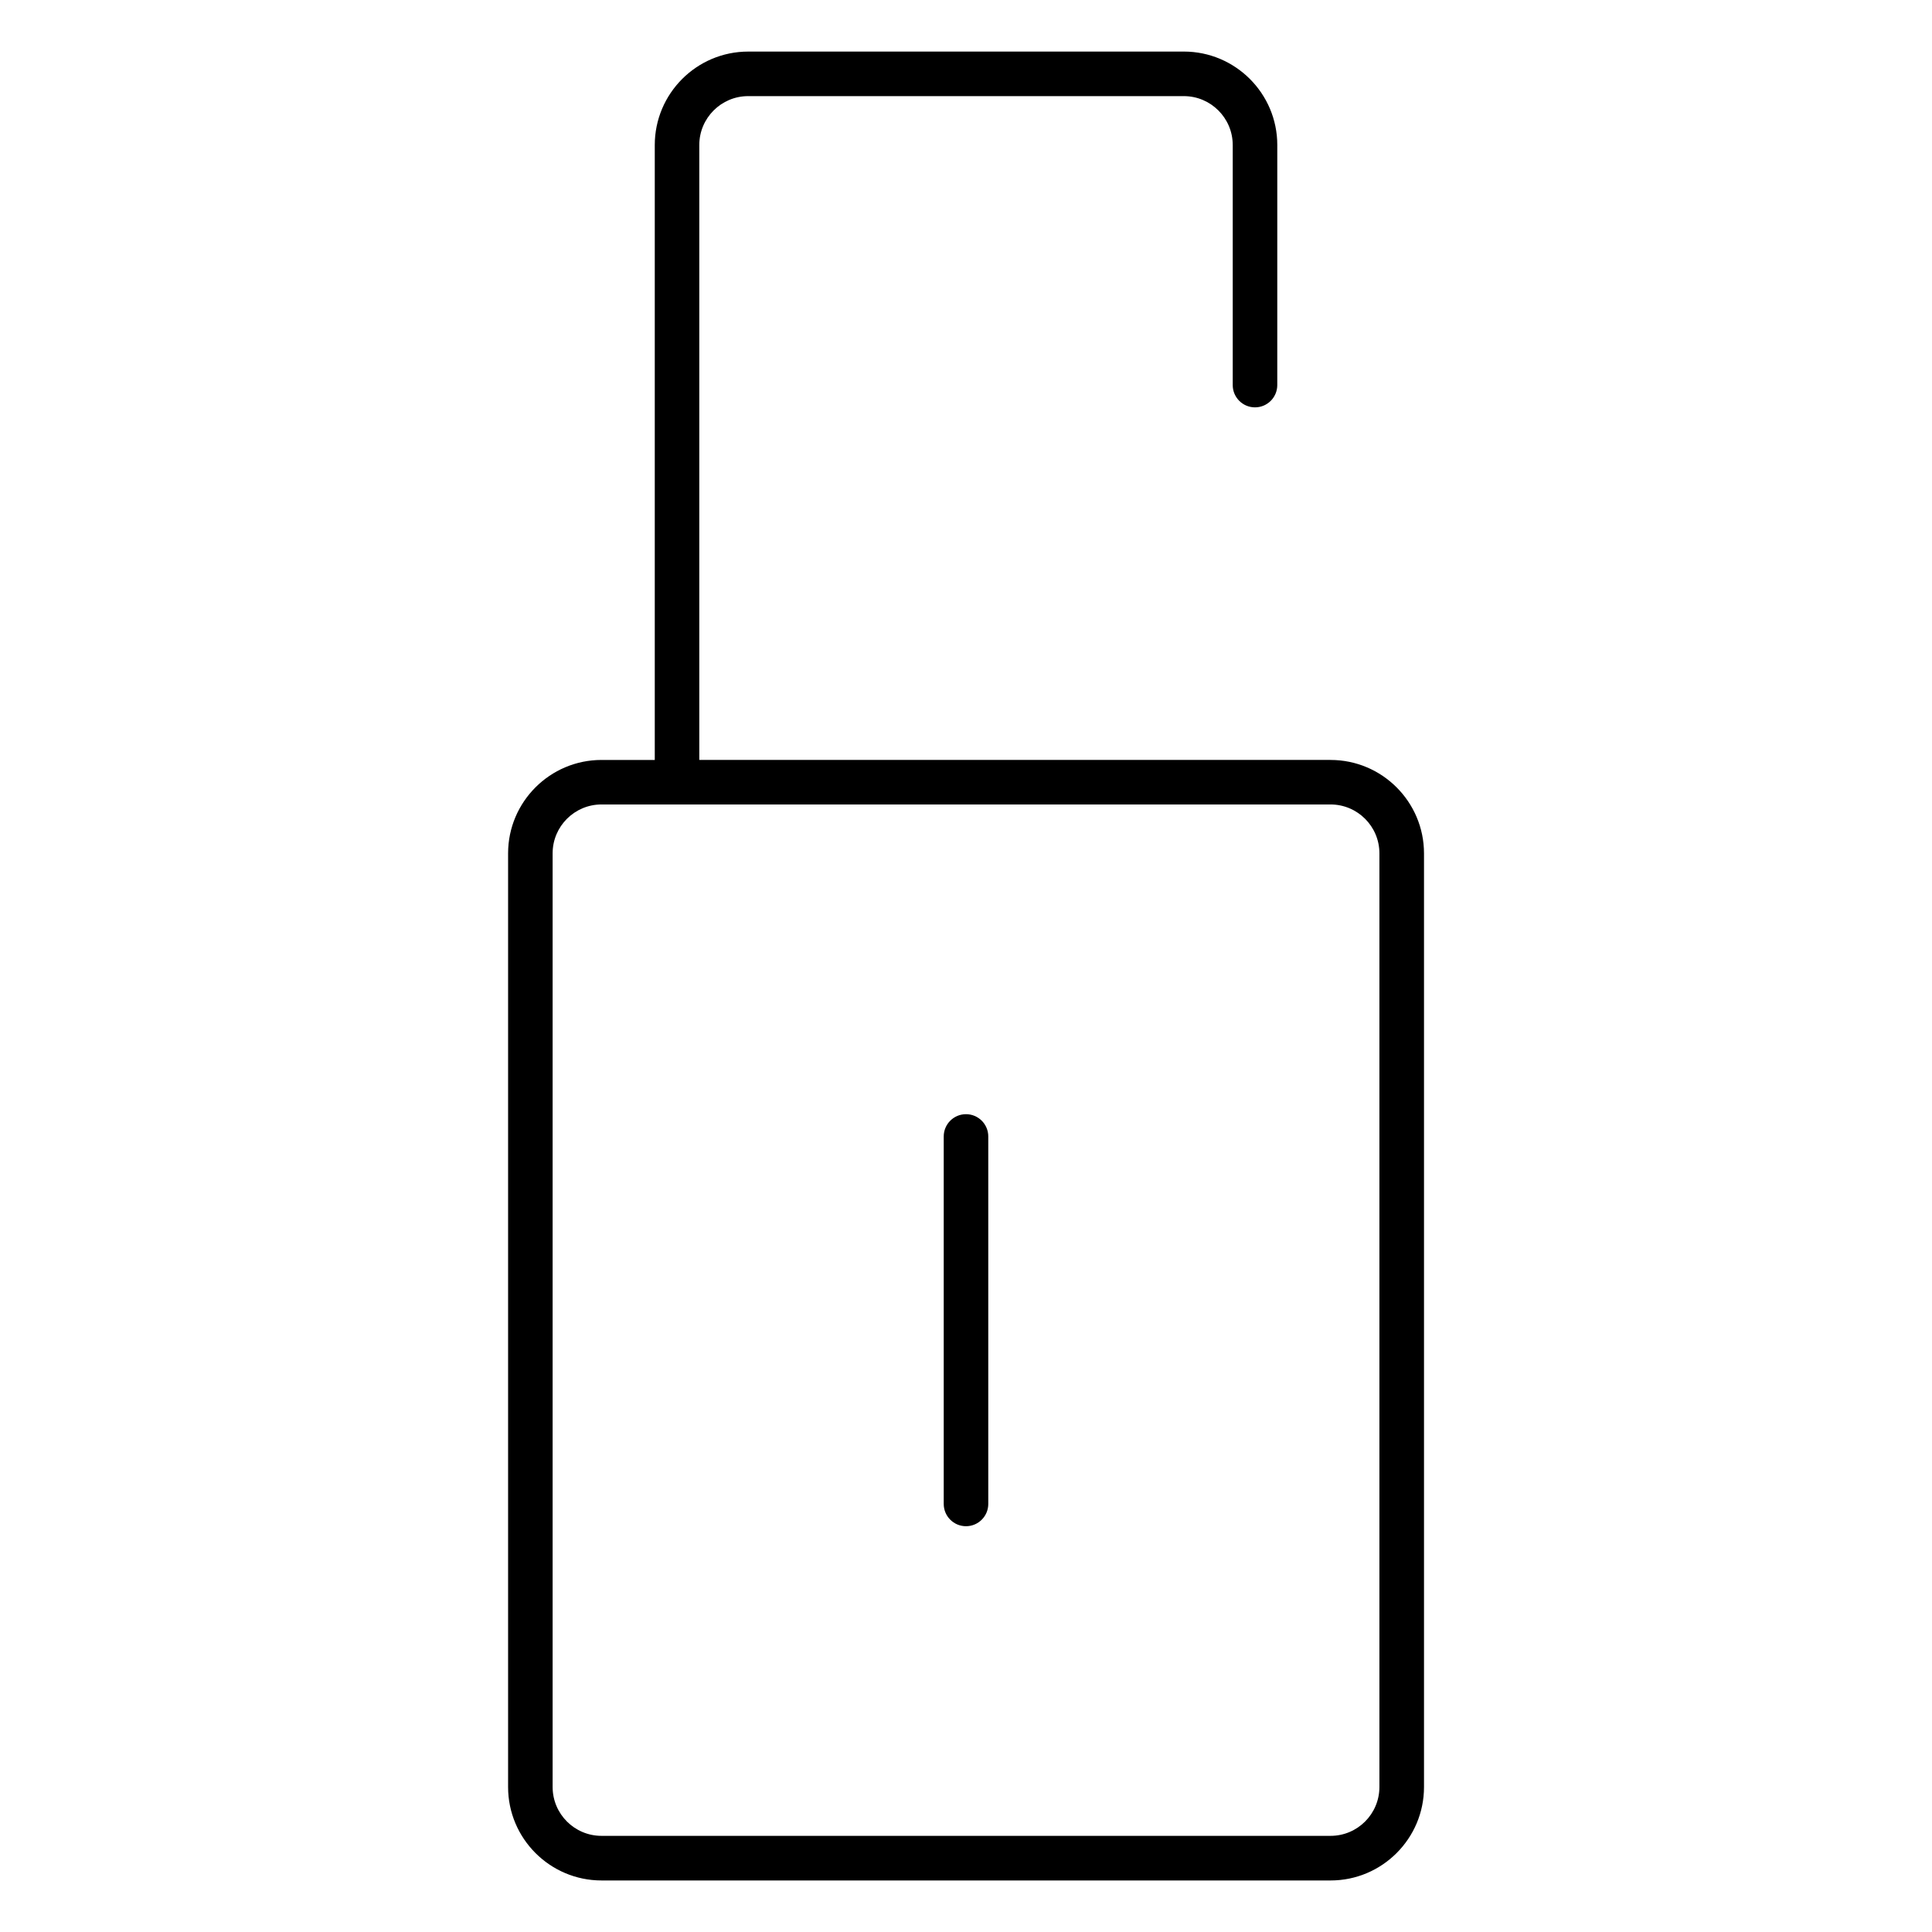 <?xml version="1.0" encoding="UTF-8"?>
<!-- Uploaded to: ICON Repo, www.iconrepo.com, Generator: ICON Repo Mixer Tools -->
<svg fill="#000000" width="800px" height="800px" version="1.1" viewBox="144 144 512 512" xmlns="http://www.w3.org/2000/svg">
 <g>
  <path d="m496.61 345.39h-167.29v-162.96c0-7.141 5.809-12.957 12.949-12.957h115.46c7.141 0 12.957 5.809 12.957 12.957v63.621c0 3.258 2.644 5.902 5.902 5.902 3.258 0 5.902-2.644 5.902-5.902l0.004-63.621c0-13.648-11.109-24.766-24.766-24.766l-115.45 0.004c-13.648 0-24.758 11.109-24.758 24.766v162.96h-14.113c-13.648 0-24.758 11.109-24.758 24.758v247.43c0 13.648 11.109 24.758 24.758 24.758h193.21c13.648 0 24.758-11.098 24.758-24.758v-247.43c-0.008-13.652-11.109-24.758-24.766-24.758zm12.949 272.18c0 7.141-5.801 12.949-12.949 12.949h-193.21c-7.141 0-12.949-5.801-12.949-12.949v-247.43c0-7.141 5.809-12.949 12.949-12.949h193.21c7.141 0 12.949 5.809 12.949 12.949z"/>
  <path d="m400 439.27c-3.258 0-5.902 2.644-5.902 5.902v97.387c0 3.258 2.644 5.902 5.902 5.902s5.902-2.644 5.902-5.902v-97.387c0-3.258-2.644-5.902-5.902-5.902z"/>
 </g>
</svg>